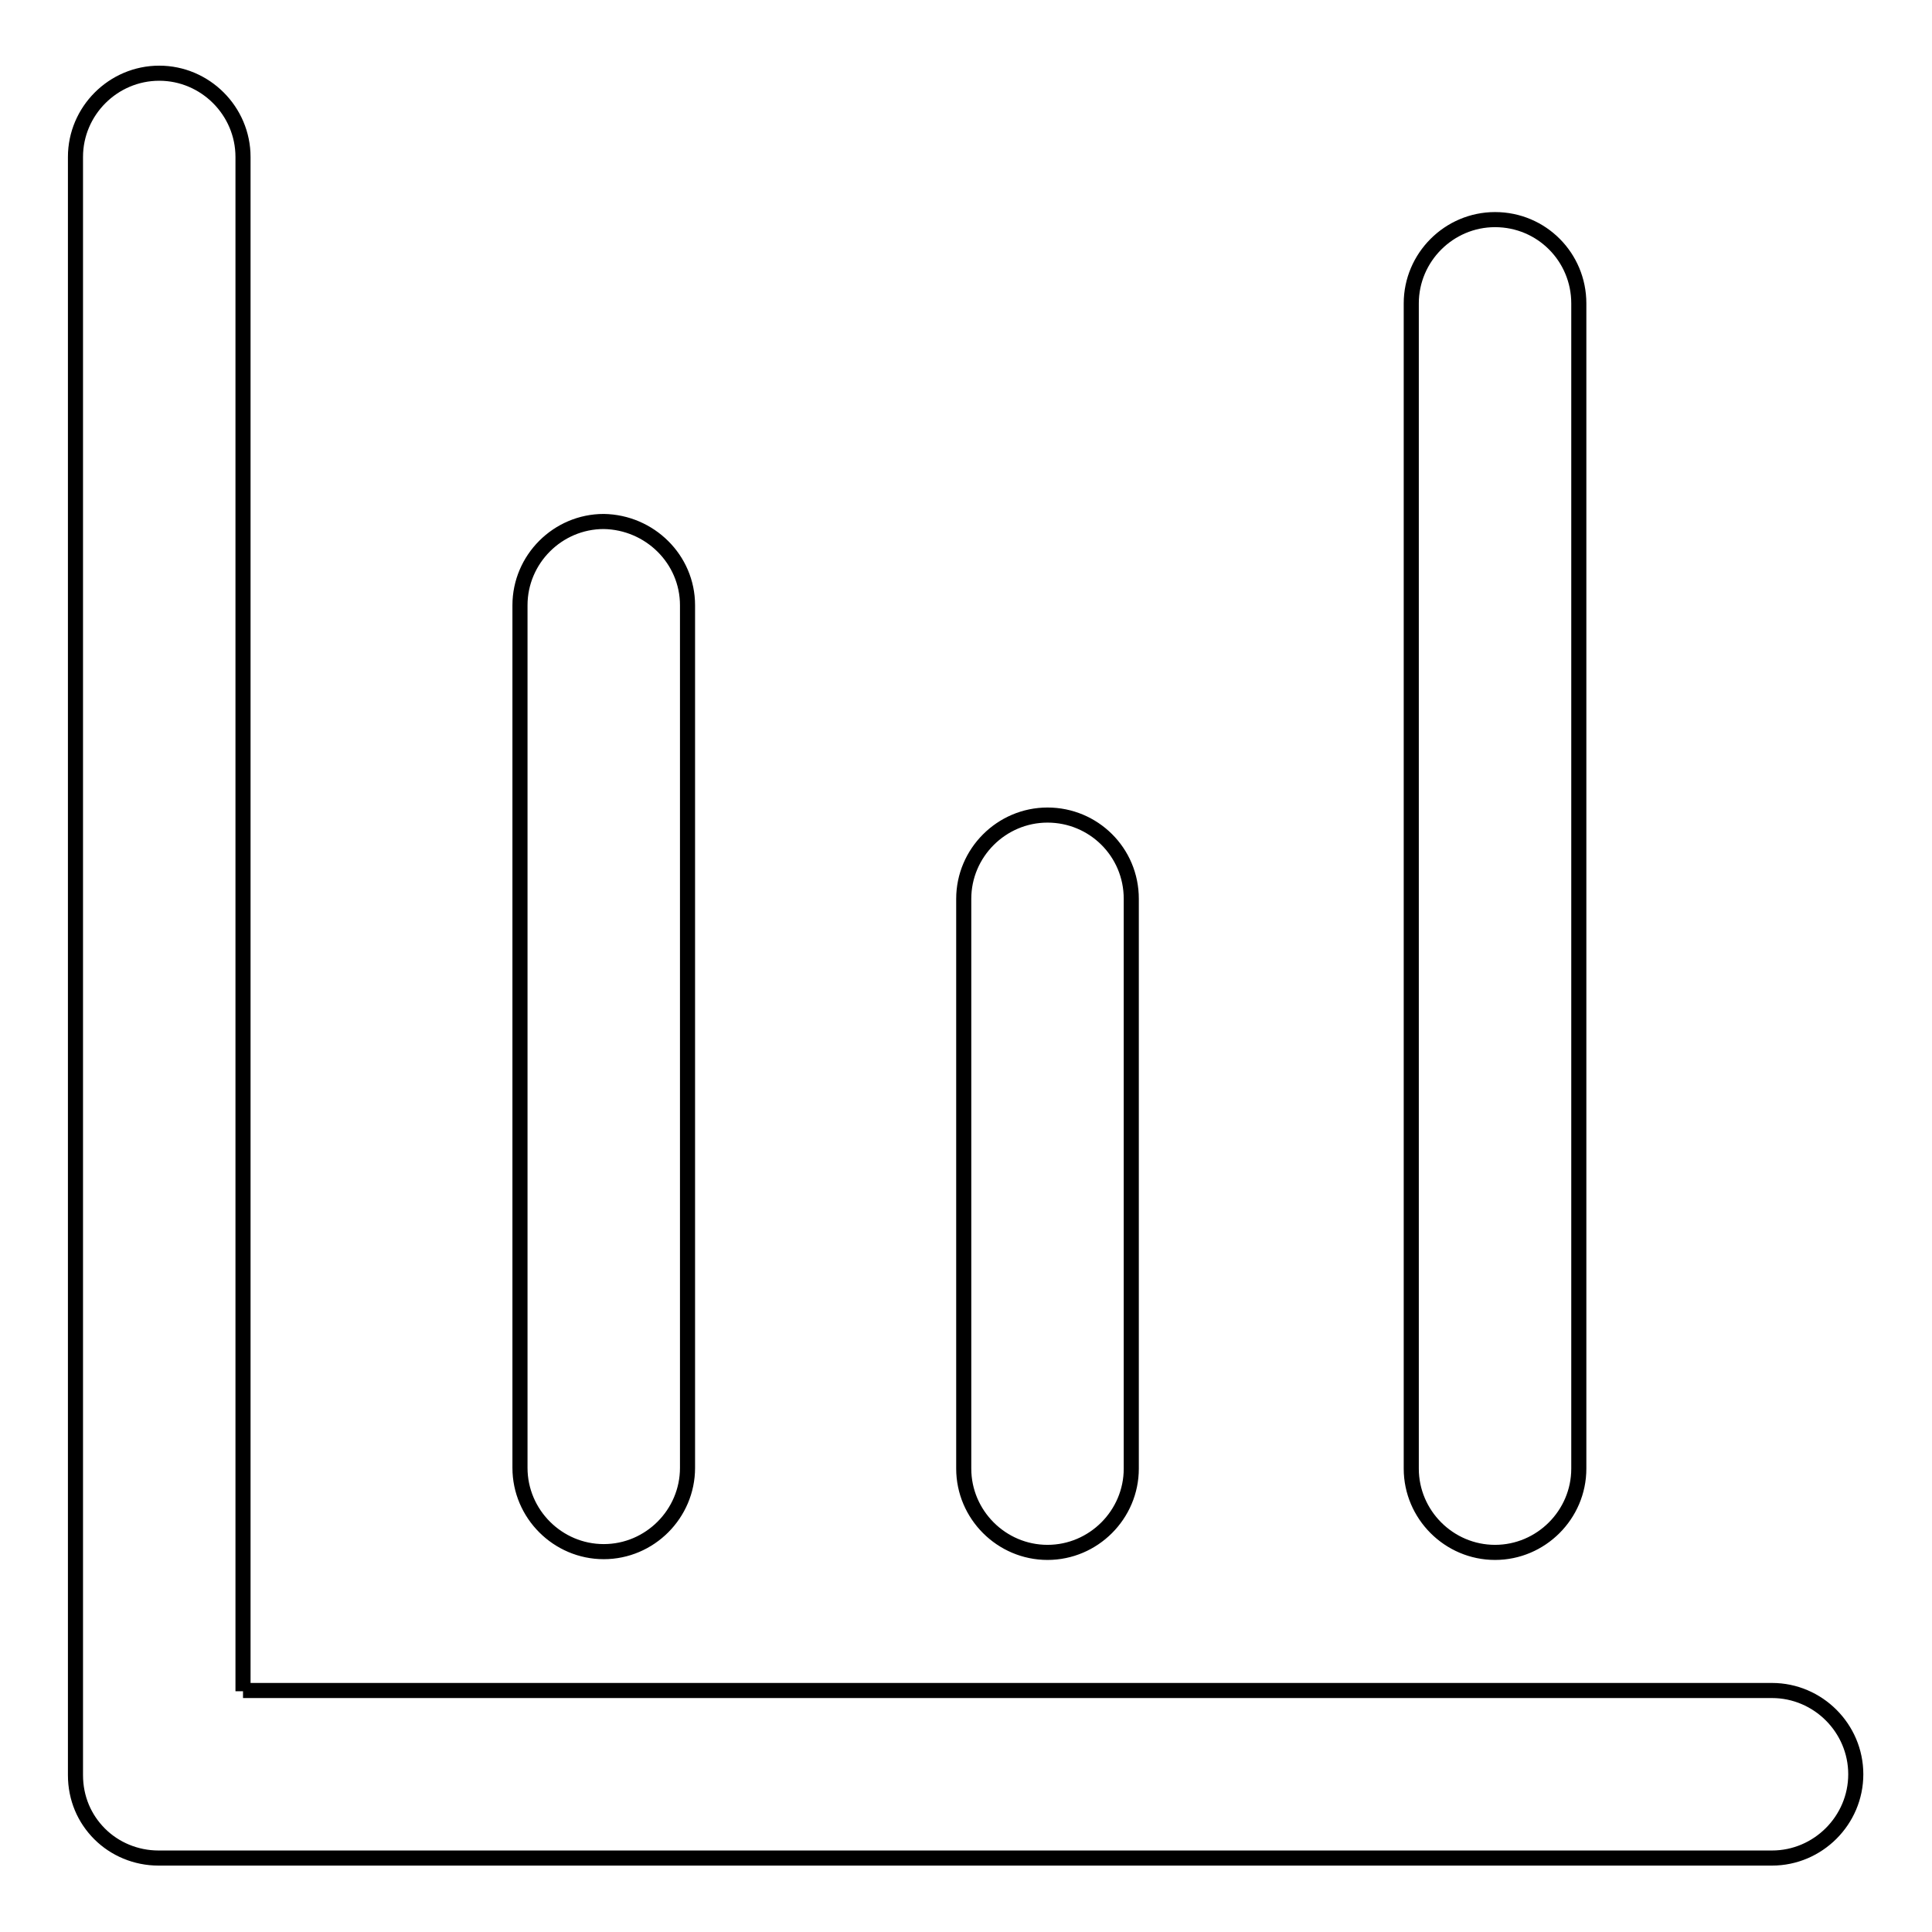 <?xml version="1.0" encoding="utf-8"?>
<!-- Svg Vector Icons : http://www.onlinewebfonts.com/icon -->
<!DOCTYPE svg PUBLIC "-//W3C//DTD SVG 1.1//EN" "http://www.w3.org/Graphics/SVG/1.1/DTD/svg11.dtd">
<svg version="1.1" xmlns="http://www.w3.org/2000/svg" xmlns:xlink="http://www.w3.org/1999/xlink" x="0px" y="0px" viewBox="0 0 256 256" enable-background="new 0 0 256 256" xml:space="preserve">
<g> <path stroke-width="2" fill-opacity="0" stroke="#000000"  d="M32.2,224.1V20.8c0-6.1-5-11.1-11.1-11.1S10,14.7,10,20.8v214.4c0,3.1,1.2,5.8,3.2,7.8s4.8,3.2,7.8,3.2 h213.8c6.1,0,11.1-5,11.1-11.1s-5-11.1-11.1-11.1H32.2z M91.1,80.2v114.3c0,6.1-5,11.1-11.1,11.1l0,0c-6.1,0-11.1-5-11.1-11.1V80.2 c0-6.1,5-11.1,11.1-11.1l0,0C86.1,69.2,91.1,74.1,91.1,80.2L91.1,80.2z M209.2,40.2v154.4c0,6.1-5,11.1-11.1,11.1l0,0 c-6.1,0-11.1-5-11.1-11.1V40.2c0-6.1,5-11.1,11.1-11.1l0,0C204.3,29.1,209.2,34.1,209.2,40.2L209.2,40.2z M149.9,119.1v75.5 c0,6.1-5,11.1-11.1,11.1l0,0c-6.1,0-11.1-5-11.1-11.1v-75.5c0-6.1,5-11.1,11.1-11.1l0,0C144.9,108,149.9,112.9,149.9,119.1 L149.9,119.1z"/></g>
</svg>
